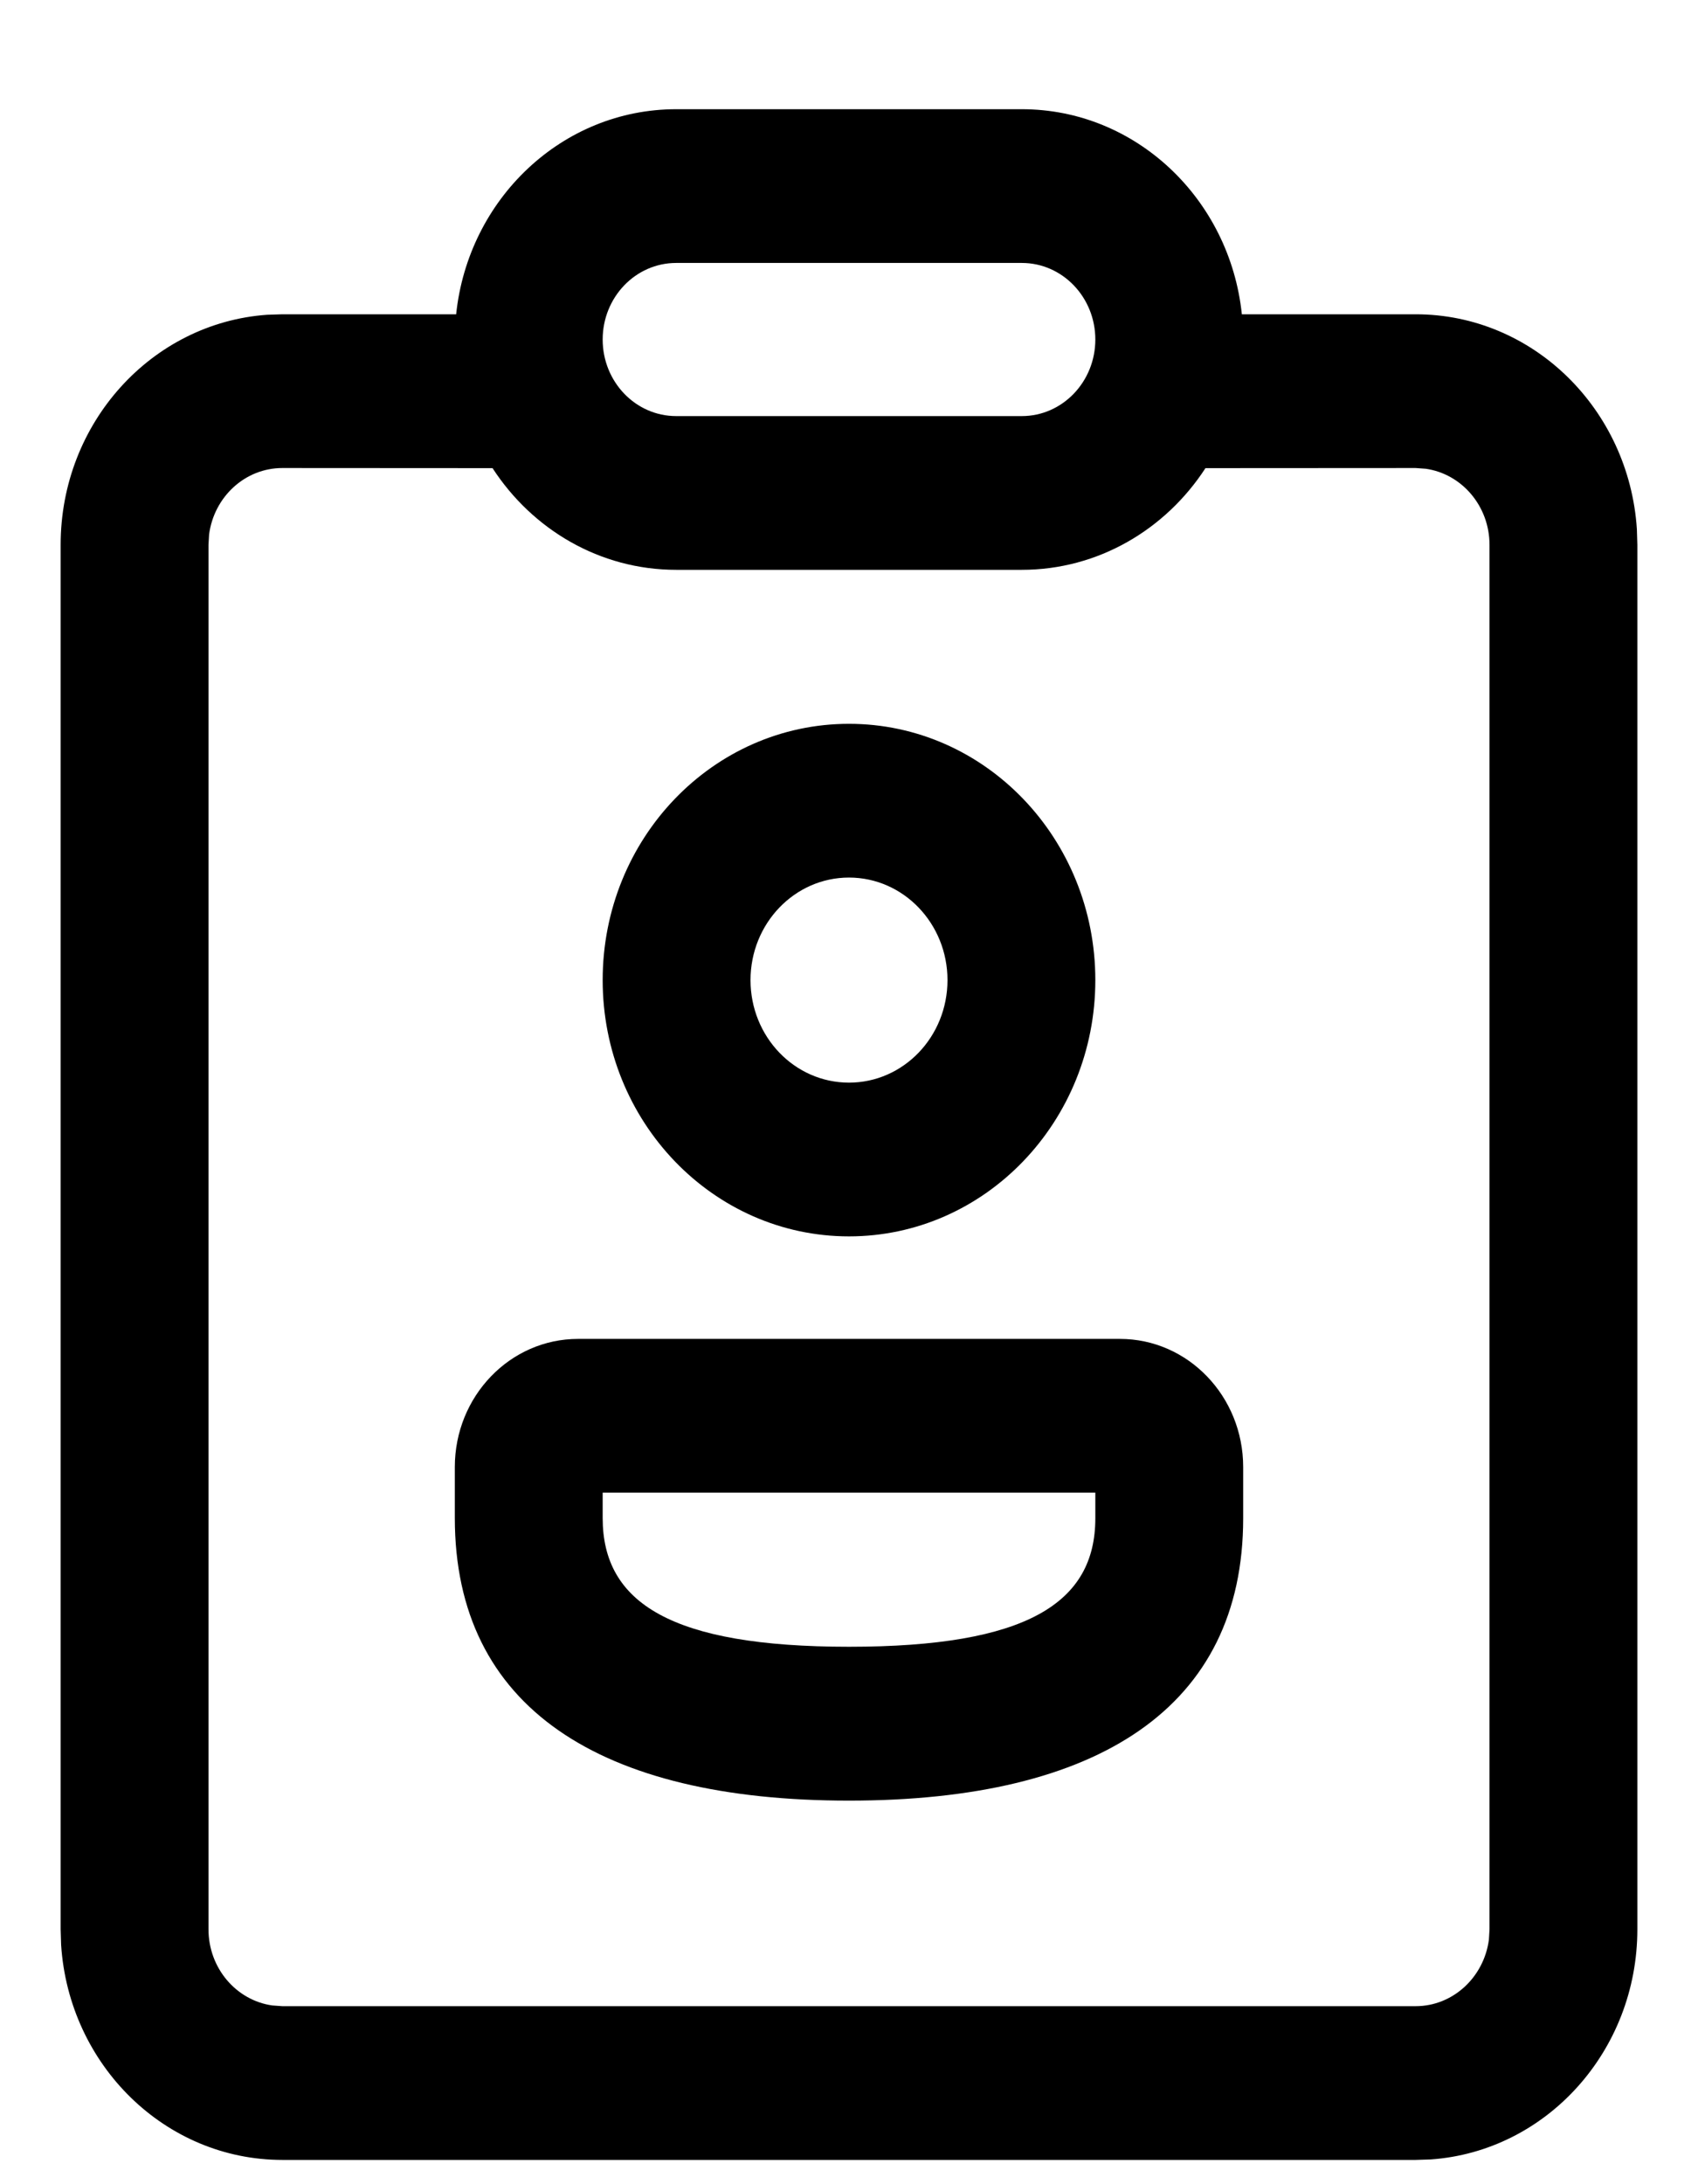 <svg width="14" height="18" viewBox="0 0 14 18" fill="none" xmlns="http://www.w3.org/2000/svg">
<g id="pass personale 1" clip-path="url(#clip0_280_3120)">
<path id="Vector" d="M8.425 0.9C9.365 0.9 10.14 1.64 10.239 2.59L11.672 2.59C12.639 2.59 13.431 3.371 13.496 4.36L13.5 4.49V15.899C13.5 16.905 12.748 17.729 11.797 17.796L11.672 17.8H2.328C1.361 17.8 0.569 17.018 0.504 16.029L0.5 15.899V4.49C0.5 3.484 1.252 2.661 2.203 2.594L2.328 2.59L3.761 2.59C3.86 1.64 4.635 0.9 5.575 0.9H8.425ZM8.425 4.696H5.575C4.945 4.696 4.389 4.363 4.061 3.858L2.328 3.857C2.02 3.857 1.765 4.095 1.724 4.404L1.719 4.49V15.899C1.719 16.22 1.948 16.485 2.245 16.527L2.328 16.533H11.672C11.98 16.533 12.235 16.294 12.276 15.985L12.281 15.899V4.49C12.281 4.17 12.052 3.905 11.755 3.863L11.672 3.857L9.939 3.858C9.611 4.363 9.055 4.696 8.425 4.696ZM9.234 11.034C9.795 11.034 10.25 11.507 10.25 12.09V12.512C10.25 14.072 9.054 14.839 7 14.839C4.946 14.839 3.75 14.071 3.75 12.51V12.09C3.75 11.507 4.205 11.034 4.766 11.034H9.234ZM9.031 12.301H4.969V12.51C4.969 13.209 5.533 13.571 7 13.571C8.467 13.571 9.031 13.21 9.031 12.512V12.301ZM7 5.965C8.122 5.965 9.031 6.911 9.031 8.077C9.031 9.243 8.122 10.189 7 10.189C5.878 10.189 4.969 9.243 4.969 8.077C4.969 6.911 5.878 5.965 7 5.965ZM7 7.232C6.551 7.232 6.188 7.611 6.188 8.077C6.188 8.544 6.551 8.922 7 8.922C7.449 8.922 7.812 8.544 7.812 8.077C7.812 7.611 7.449 7.232 7 7.232ZM8.425 2.167H5.575C5.24 2.167 4.969 2.45 4.969 2.798C4.969 3.146 5.24 3.429 5.575 3.429H8.425C8.76 3.429 9.031 3.146 9.031 2.798C9.031 2.45 8.76 2.167 8.425 2.167Z" fill="black"/>
</g>
<defs>
<clipPath id="clip0_280_3120">
<rect width="13" height="16.9" fill="white" transform="translate(0.5 0.9)"/>
</clipPath>
</defs>
</svg>
